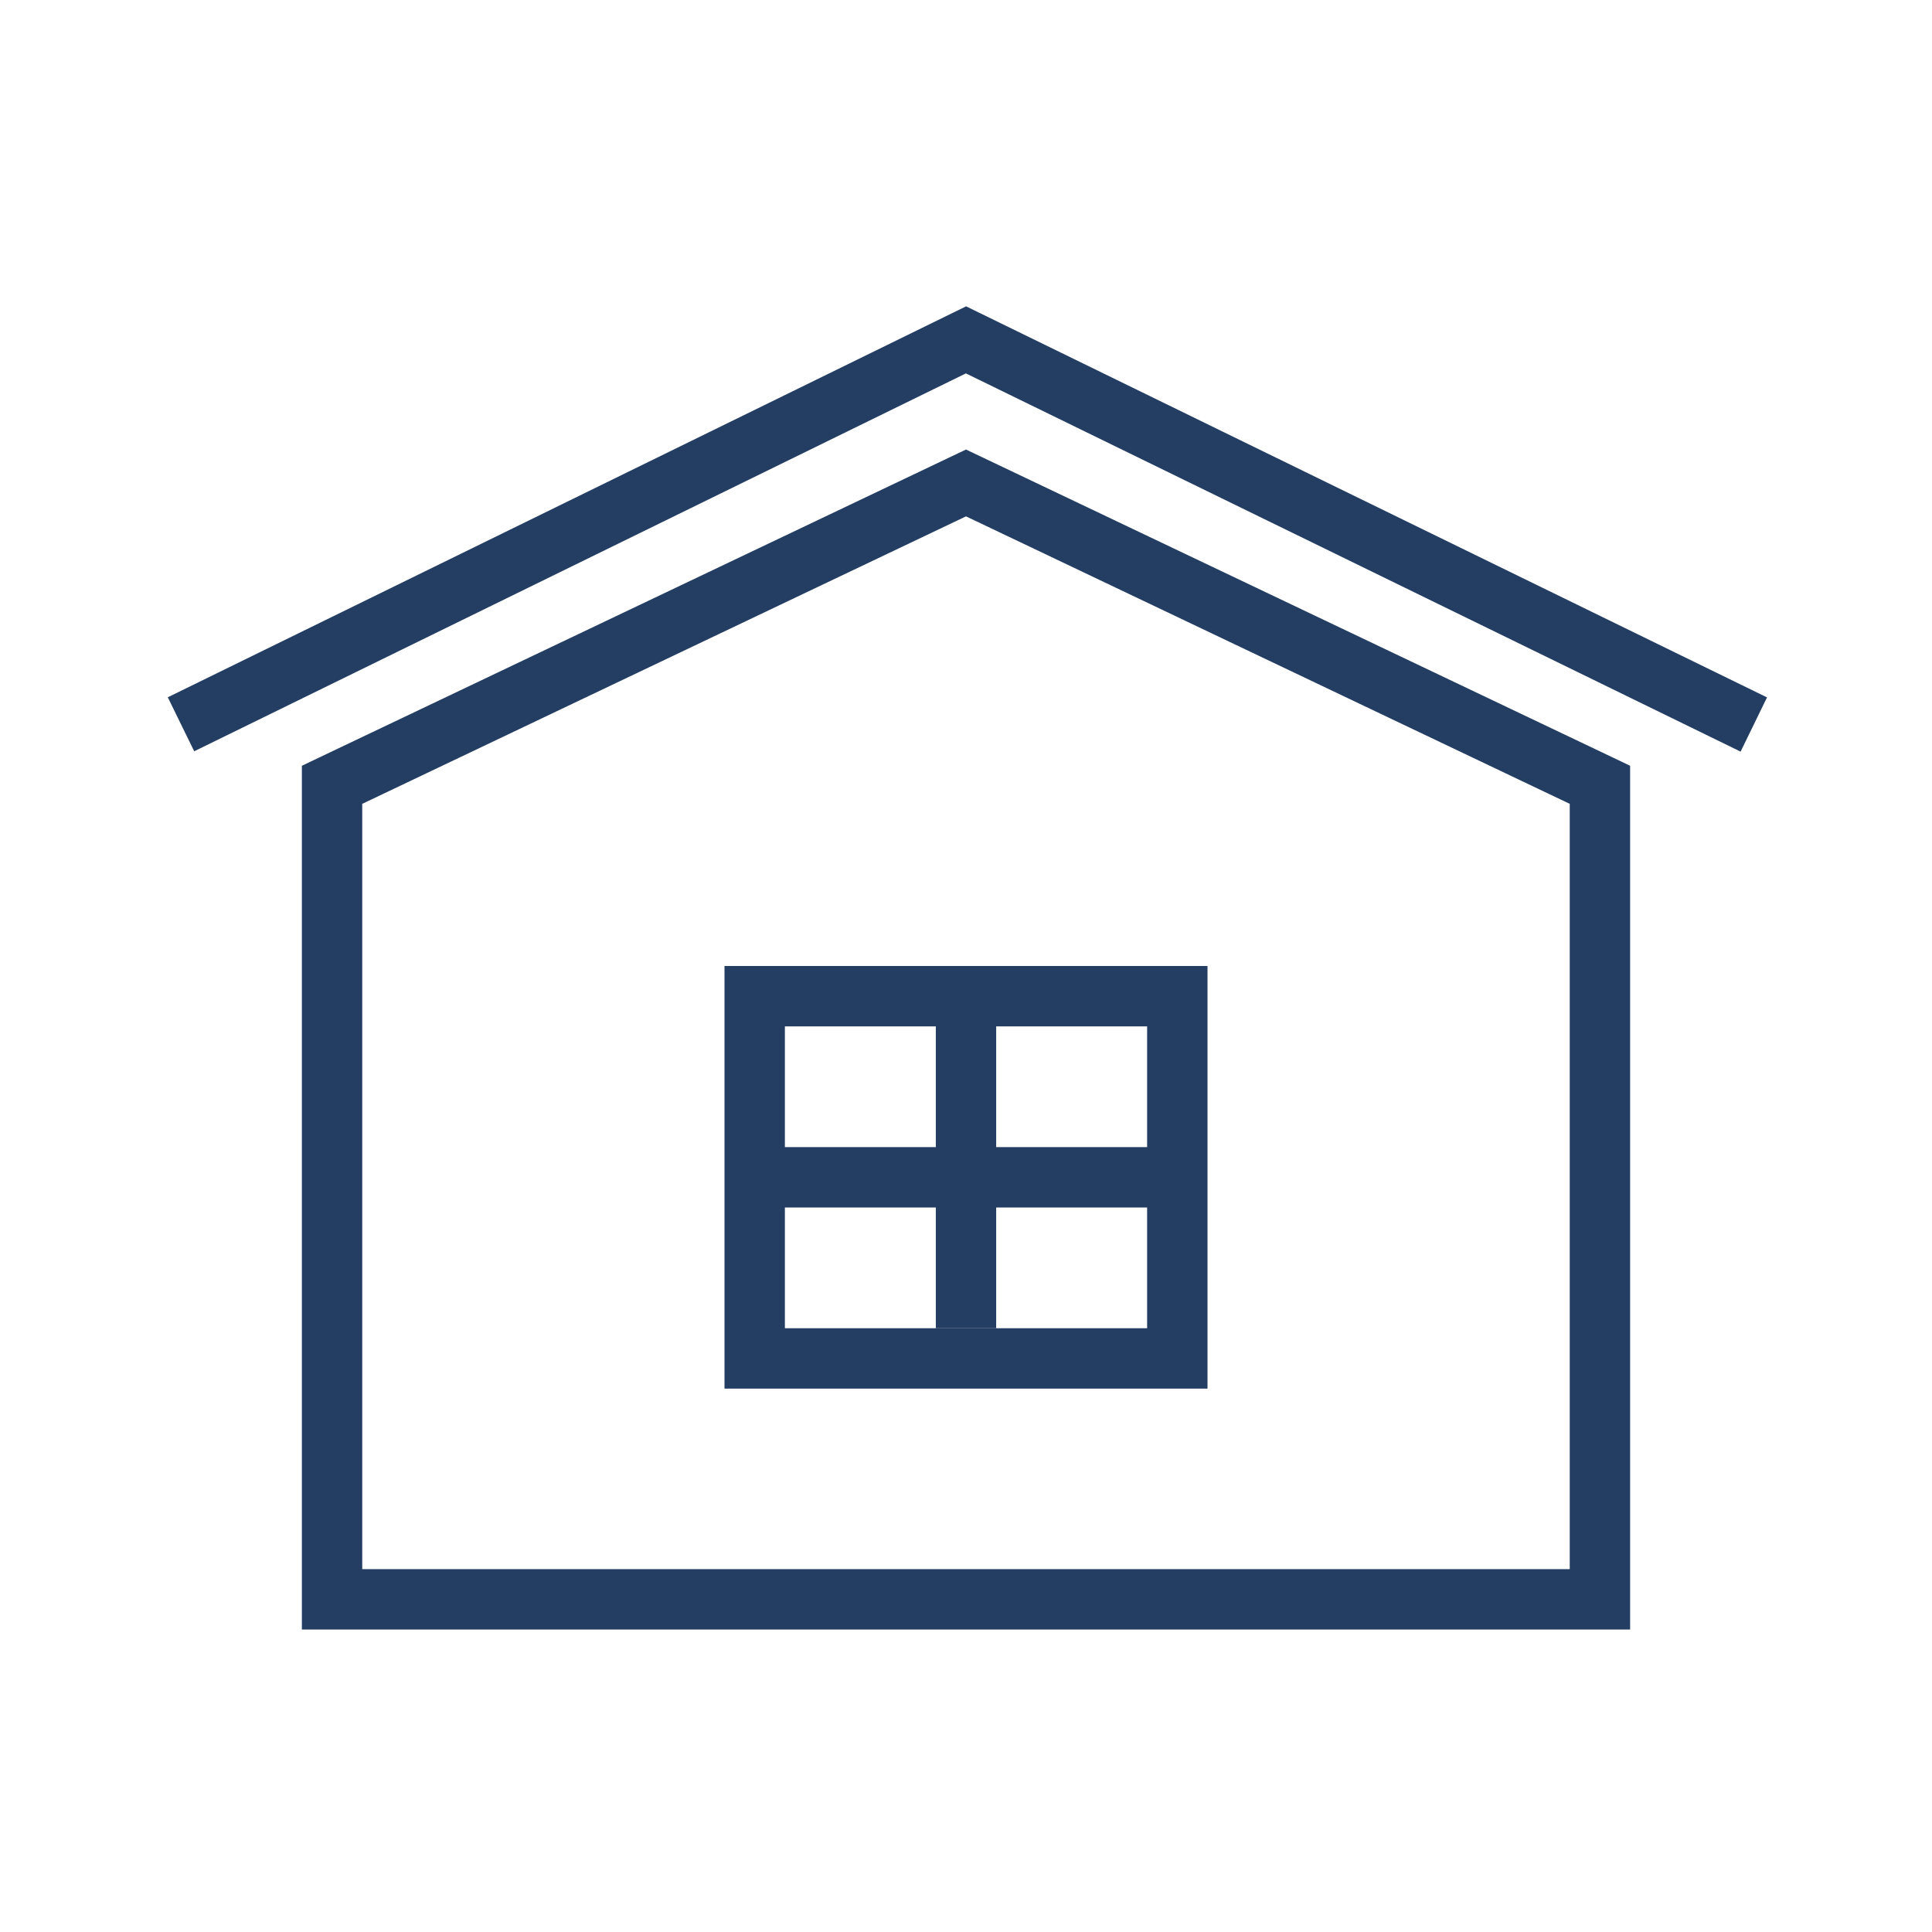 <svg width="71" height="71" viewBox="0 0 71 71" fill="none" xmlns="http://www.w3.org/2000/svg">
<path d="M11.726 27.84L35.023 16.747L35.5 16.52L35.977 16.747L59.274 27.84L59.906 28.142V28.841V58.774V59.884H58.797H12.203H11.094V58.774V28.841V28.142L11.726 27.84H11.726ZM35.5 18.976L13.312 29.541V57.665H57.687V29.541L35.5 18.976H35.5Z" fill="#243E63"/>
<path d="M6.166 25.625L35.014 11.497L35.504 11.258L35.985 11.493L64.937 25.629L63.966 27.622L35.496 13.722L7.137 27.609L6.166 25.625Z" fill="#243E63"/>
<path d="M27.734 35.5H43.266H44.375V36.609V49.922V51.031H43.266H27.734H26.625V49.922V36.609V35.5H27.734ZM42.156 37.719H28.844V48.812H42.156V37.719Z" fill="#243E63"/>
<path d="M36.609 36.609V48.812H34.391V36.609H36.609Z" fill="#243E63"/>
<path d="M27.734 42.156H43.266V44.375H27.734V42.156Z" fill="#243E63"/>
</svg>
